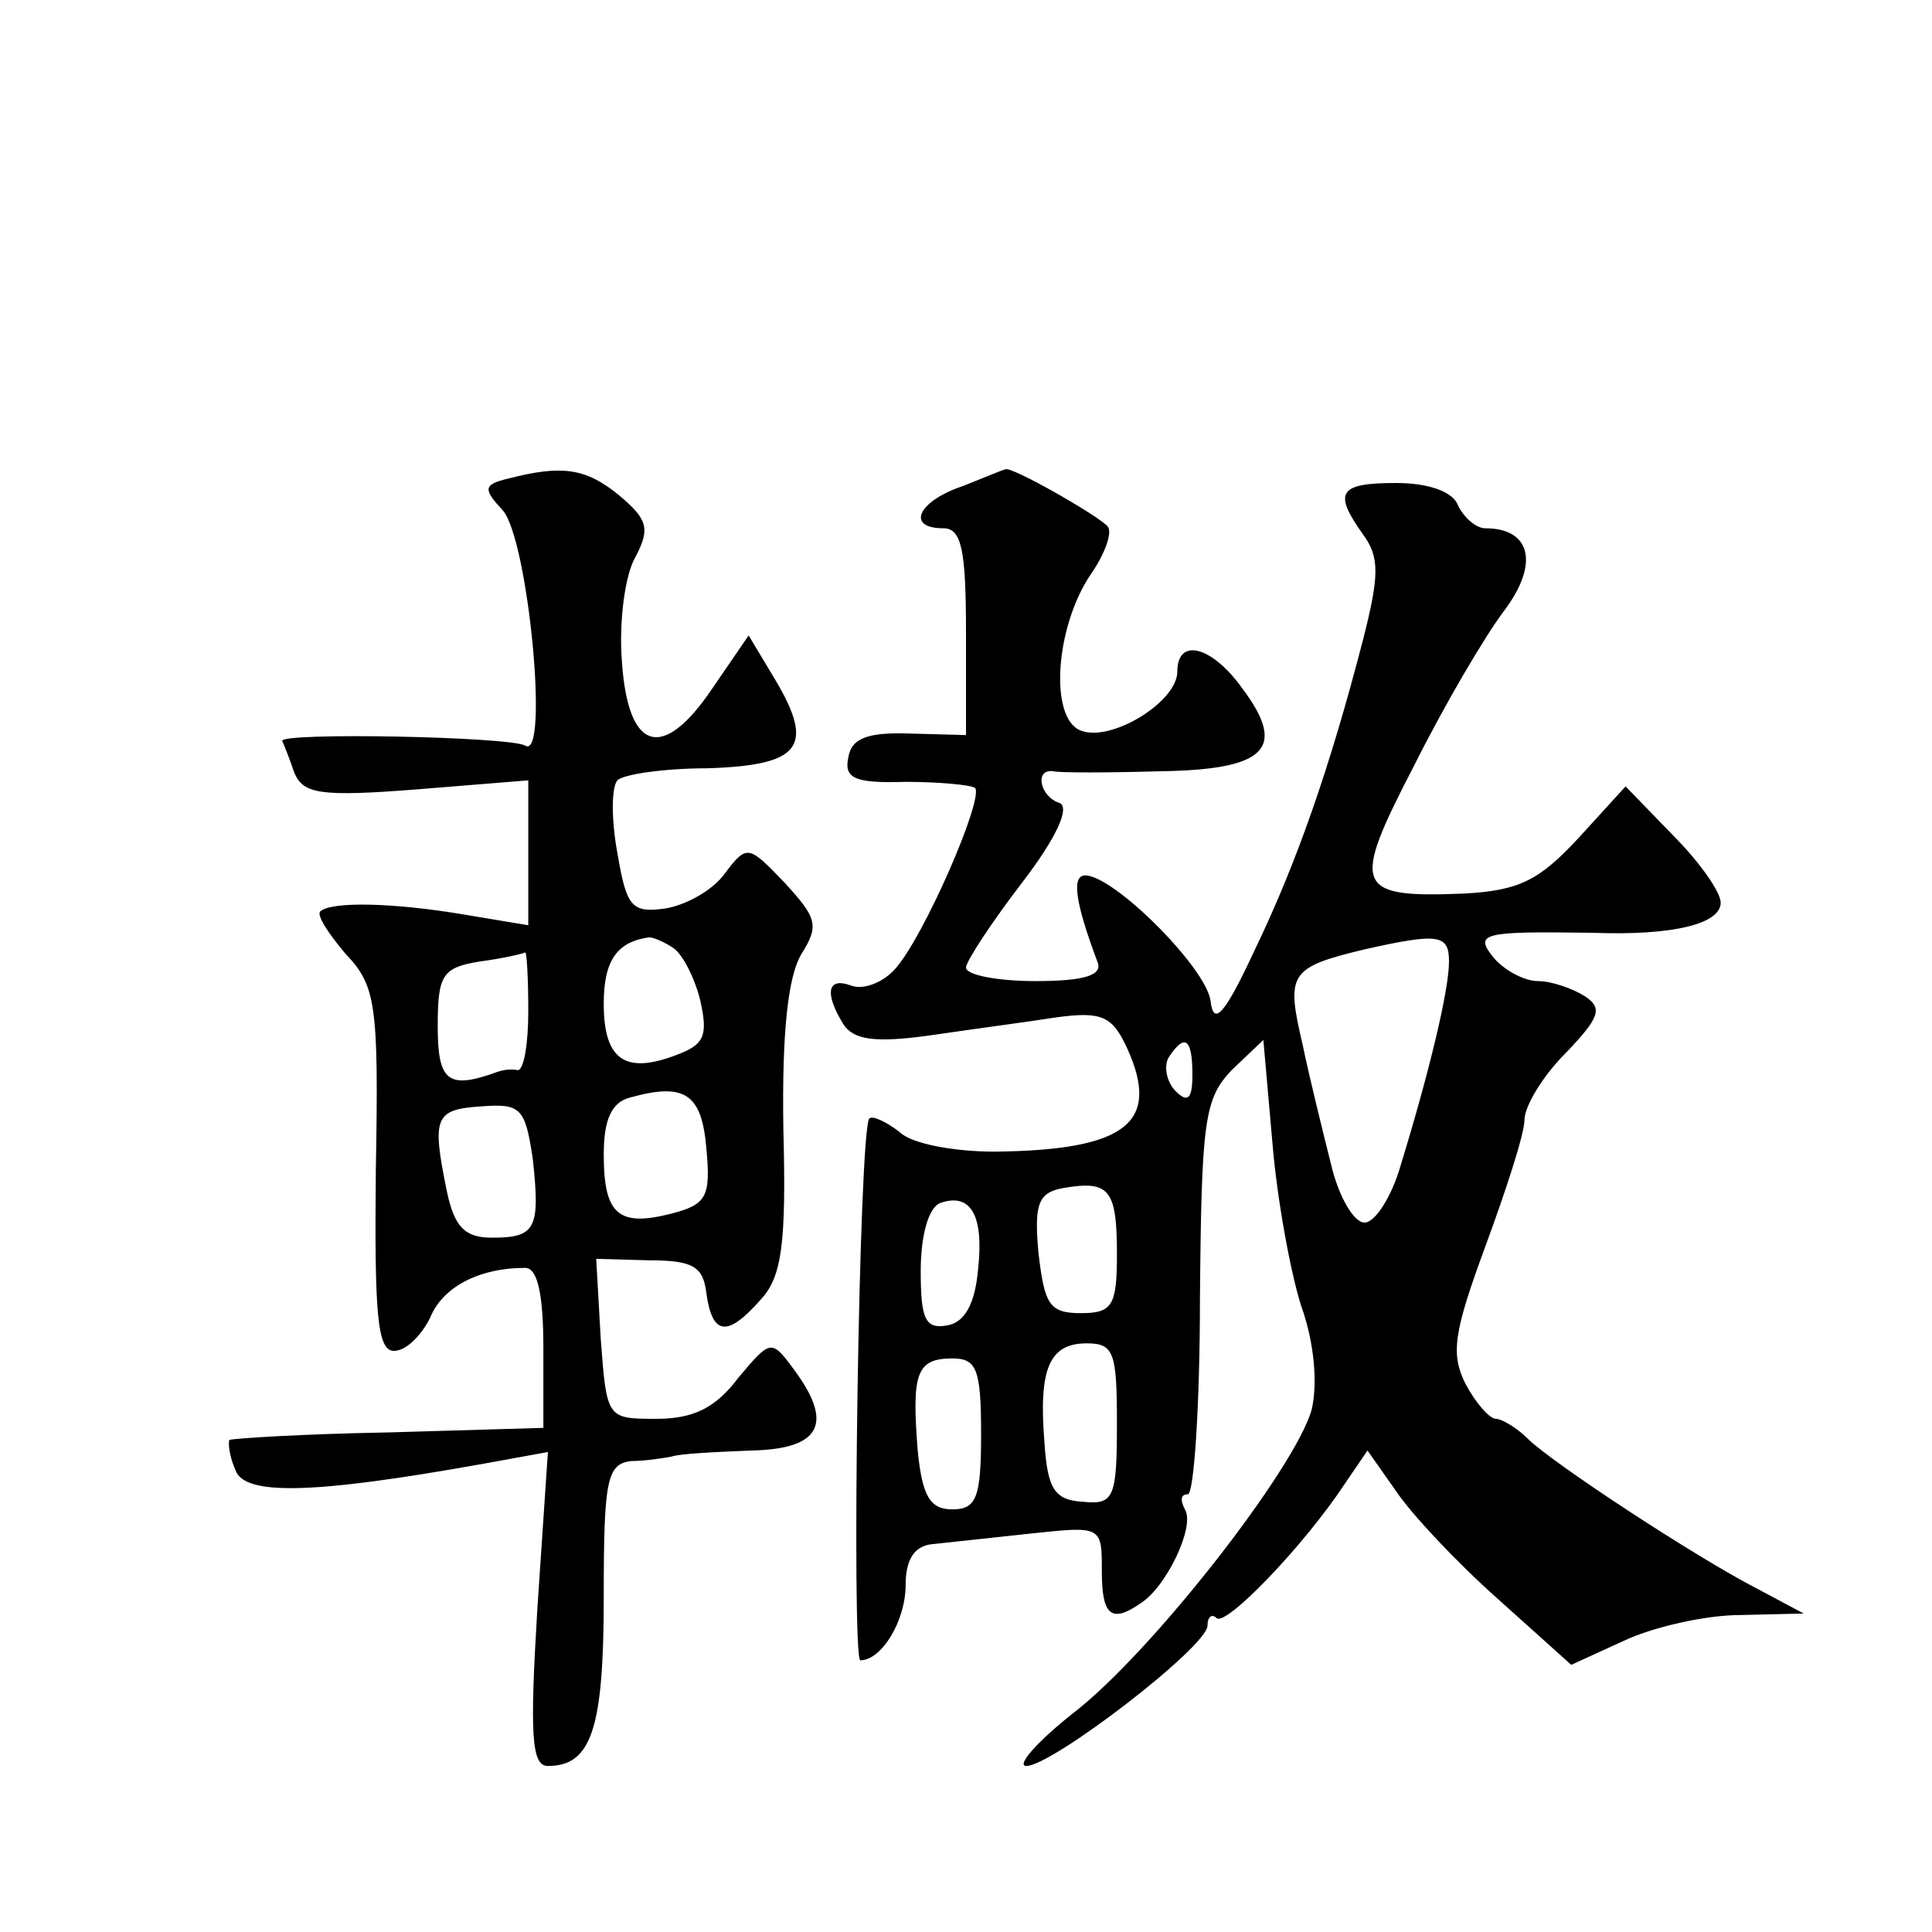 <?xml version="1.0" standalone="no"?>
<!DOCTYPE svg PUBLIC "-//W3C//DTD SVG 20010904//EN"
 "http://www.w3.org/TR/2001/REC-SVG-20010904/DTD/svg10.dtd">
<svg version="1.0" xmlns="http://www.w3.org/2000/svg"
 width="128pt" height="128pt" viewBox="0 0 128 128"
 preserveAspectRatio="xMidYMid meet">
<g transform="translate(0,128) scale(0.1,-0.1)"
fill="#0" stroke="none">
<path d="M337 963 c-17 -4 -17 -7 -4 -21 17 -19 31 -166 15 -156 -10 6 -164 9 -161
3 1 -2 5 -12 8 -21 6 -14 17 -16 81 -11 l74 6 0 -48 0 -48 -42 7 c-47 8 -89 9 -96
2 -2 -3 6 -15 17 -28 20 -21 22 -33 20 -143 -1 -96 1 -120 12 -120 8 0 18 10 24
22 8 20 32 33 63 33 8 0 12 -17 12 -53 l0 -53 -102 -3 c-57 -1 -104 -4 -106 -5
-1 -2 0 -11 4 -20 6 -17 51 -16 163 4 l44 8 -7 -104 c-5 -83 -4 -104 7 -104 29
0 37 25 37 112 0 77 2 88 18 90 9 0 22 2 27 3 6 2 29 3 53 4 46 1 55 18 27 55 -14
19 -15 18 -36 -7 -15 -20 -30 -27 -54 -27 -33 0 -33 0 -37 53 l-3 53 35 -1 c29
0 36 -4 38 -22 4 -28 14 -29 36 -4 14 15 17 37 15 113 -1 64 3 101 12 116 12 19
10 24 -11 47 -24 25 -25 26 -40 6 -8 -11 -26 -21 -40 -23 -22 -3 -25 2 -31 37 -4
22 -4 43 0 48 4 4 31 8 60 8 61 2 71 14 45 58 l-18 30 -24 -35 c-33 -49 -56 -42
-60 18 -2 26 2 57 9 69 10 19 8 25 -11 41 -22 18 -38 20 -73 11z m109 -311 c6 -4
14 -19 18 -35 5 -23 3 -29 -16 -36 -34 -13 -48 -3 -48 34 0 29 9 41 30 44 3 0 10
-3 16 -7z m-96 -42 c0 -22 -3 -39 -7 -39 -5 1 -10 0 -13 -1 -33 -12 -40 -7 -40
30 0 34 3 39 28 43 15 2 28 5 30 6 1 0 2 -17 2 -39z m118 -91 c3 -32 0 -37 -23
-43 -35 -9 -45 -1 -45 39 0 23 5 35 18 38 36 10 47 2 50 -34z m-115 -7 c5 -46 2
-52 -27 -52 -18 0 -25 7 -30 31 -10 49 -8 54 23 56 26 2 29 -1 34 -35z M638 958
c-30 -10 -38 -28 -13 -28 12 0 15 -14 15 -69 l0 -68 -37 1 c-28 1 -39 -3 -41 -16
-3 -14 5 -17 38 -16 22 0 43 -2 46 -4 6 -7 -34 -99 -53 -120 -8 -9 -21 -14 -29
-11 -16 6 -18 -5 -5 -26 7 -10 21 -12 57 -7 27 4 65 9 84 12 30 4 37 1 47 -21 22
-49 -1 -67 -88 -68 -26 0 -55 5 -63 13 -9 7 -18 11 -20 9 -7 -6 -12 -359 -6 -359
14 0 30 26 30 50 0 17 6 26 18 27 9 1 38 4 65 7 47 5 47 5 47 -25 0 -29 6 -35 26
-21 17 11 36 51 29 62 -3 6 -3 10 2 10 4 0 8 59 8 130 1 118 3 132 21 151 l21 20
6 -68 c3 -37 12 -86 19 -108 9 -25 11 -52 7 -69 -11 -39 -106 -161 -158 -201 -24
-19 -38 -35 -31 -35 17 0 120 79 120 93 0 6 3 8 6 5 6 -6 58 48 85 89 l15 22 19
-27 c10 -15 40 -47 67 -71 l49 -44 35 16 c19 9 54 17 77 17 l42 1 -30 16 c-41 21
-137 84 -153 100 -7 7 -17 13 -21 13 -4 0 -13 10 -20 23 -10 20 -8 34 13 91 14
38 26 75 26 84 0 9 12 29 27 44 23 24 25 30 13 38 -8 5 -22 10 -31 10 -9 0 -22
7 -29 15 -14 17 -8 18 65 17 54 -2 85 6 85 20 0 7 -14 27 -32 45 l-31 32 -31 -34
c-26 -28 -39 -35 -76 -37 -73 -3 -75 4 -33 85 20 40 47 86 60 103 23 31 17 54 -13
54 -6 0 -14 7 -18 15 -3 9 -19 15 -41 15 -38 0 -42 -6 -22 -34 11 -15 11 -27 0
-70 -22 -85 -44 -148 -72 -206 -20 -43 -27 -50 -29 -33 -3 22 -64 83 -83 83 -9
0 -7 -17 8 -57 4 -9 -8 -13 -41 -13 -25 0 -46 4 -46 9 0 4 17 30 37 56 23 30 32
50 25 53 -13 4 -17 23 -4 21 4 -1 35 -1 70 0 71 1 85 15 55 55 -20 28 -43 34 -43
11 0 -20 -44 -47 -64 -39 -21 8 -17 69 7 104 9 13 14 27 11 31 -4 6 -65 41 -68
38 -1 0 -13 -5 -28 -11z m322 -315 c0 -19 -13 -73 -32 -135 -6 -21 -17 -38 -24
-38 -7 0 -17 17 -22 38 -5 20 -14 56 -19 80 -11 47 -9 51 41 63 49 11 56 10 56
-8z m-170 -75 c0 -16 -3 -19 -11 -11 -6 6 -8 16 -5 22 11 17 16 13 16 -11z m-50
-119 c0 -34 -3 -39 -24 -39 -21 0 -24 6 -28 40 -3 33 0 40 17 43 30 5 35 -1 35
-44z m-92 -10 c-2 -23 -9 -35 -20 -37 -15 -3 -18 4 -18 36 0 23 5 42 13 45 20 7
29 -8 25 -44z m92 -102 c0 -49 -2 -54 -22 -52 -19 1 -24 8 -26 39 -4 49 3 66 28
66 18 0 20 -6 20 -53z m-90 -7 c0 -42 -3 -50 -19 -50 -15 0 -20 9 -23 39 -4 51
-1 61 23 61 16 0 19 -7 19 -50z"/>
</g>
</svg>
